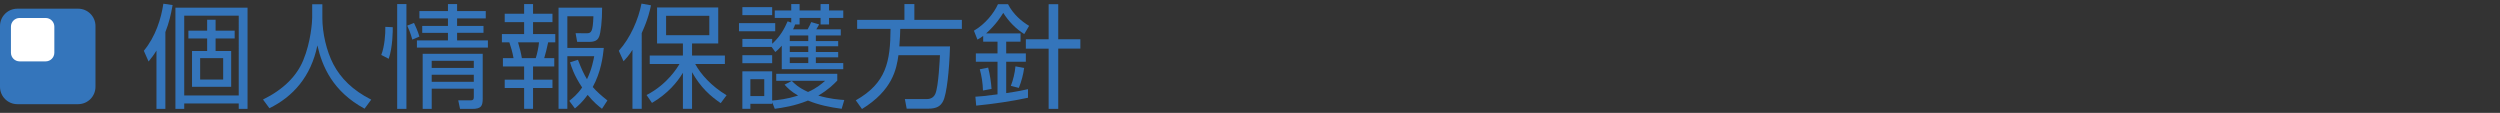 <svg version="1.1" xmlns="http://www.w3.org/2000/svg" xmlns:xlink="http://www.w3.org/1999/xlink" x="0px" y="0px" width="576px"
	 height="26px" viewBox="0 0 576 26" enable-background="new 0 0 576 26" xml:space="preserve">
<rect x="0" y="0" width="576" height="26" fill="#333333" stroke="none"/>
<g id="privacy_x5F_privacy_x5F_title">
	<g>
		<path fill="#3475BB" d="M38.104,25.09h-2.054V11.648c-0.676,1.118-1.274,1.846-1.82,2.522l-1.092-2.47
			c2.73-3.302,4.004-7.462,4.498-10.843l2.132,0.312c-0.39,2.21-0.832,4.108-1.664,6.214V25.09z M57.033,25.09h-2.028v-1.248H42.447
			v1.248h-2.028V1.768h16.614V25.09z M55.005,3.614H42.447v18.382h12.559V3.614z M49.675,7.072h4.394v1.794h-4.394v2.886h3.588
			v8.242h-9.022v-8.242h3.484V8.866h-4.316V7.072h4.316V4.55h1.95V7.072z M51.417,13.39h-5.304v4.94h5.304V13.39z"/>
		<path fill="#3475BB" d="M74.271,0.987v3.146c0,3.432,0.936,7.618,2.548,10.687c1.664,3.172,4.394,5.954,8.71,8.138l-1.534,2.08
			c-7.358-3.978-9.776-9.776-10.868-14.586c-1.482,7.28-5.694,11.856-11.051,14.482l-1.482-2.002
			c4.758-2.34,7.749-5.408,9.256-8.997c1.794-4.29,2.08-8.997,2.08-9.829v-3.12H74.271z"/>
		<path fill="#3475BB" d="M90.495,6.266c0,0.806,0,4.576-0.936,7.28l-1.716-0.884c0.754-1.898,0.988-4.862,0.936-6.475L90.495,6.266
			z M93.641,0.936V25.09h-2.132V0.936H93.641z M94.993,9.126c-0.338-1.352-0.937-2.73-1.17-3.224l1.56-0.624
			c0.182,0.39,0.884,1.846,1.248,3.146L94.993,9.126z M105.315,5.979h6.084v1.586h-6.084v1.742h7.098v1.664H96.059V9.308h7.15V7.566
			h-5.928V5.979h5.928V4.238h-6.578v-1.69h6.578V0.936h2.106v1.612h6.604v1.69h-6.604V5.979z M111.218,22.698
			c0,1.768-0.364,2.392-2.47,2.392h-2.756l-0.416-1.976h2.912c0.676,0,0.676-0.468,0.676-0.806v-1.872h-9.699v4.654h-2.08V12.402
			h13.833V22.698z M109.164,14.014h-9.699v1.638h9.699V14.014z M109.164,17.212h-9.699v1.638h9.699V17.212z"/>
		<path fill="#3475BB" d="M122.813,0.936v2.236h4.473v1.924h-4.473v2.756h5.123V9.75h-1.638c-0.234,1.196-0.676,2.886-0.91,3.64
			h2.314v1.924h-4.889v3.042h4.473v1.924h-4.473v4.784h-2.054V20.28h-4.472v-1.924h4.472v-3.042h-4.888V13.39h2.444
			c-0.208-1.248-0.676-2.834-0.962-3.64h-1.716V7.852h5.122V5.096h-4.472V3.172h4.472V0.936H122.813z M123.437,13.39
			c0.313-0.91,0.65-2.496,0.754-3.64h-4.836c0.364,1.196,0.702,2.522,0.884,3.64H123.437z M138.699,25.064
			c-0.806-0.624-1.846-1.43-3.302-3.198c-1.222,1.664-2.158,2.47-2.938,3.12l-1.3-1.742c0.754-0.624,1.846-1.456,2.964-3.094
			c-1.898-2.834-2.496-4.836-2.782-5.798l1.82-0.572c0.806,2.106,1.378,3.328,2.08,4.472c1.118-2.288,1.508-4.472,1.664-5.304
			h-6.188v12.116h-2.028V1.768h10.037c0.026,2.99-0.338,5.902-0.702,6.708c-0.182,0.416-0.546,1.17-2.158,1.17h-2.886l-0.364-2.002
			l2.522,0.026c1.144,0,1.456-0.39,1.586-3.926h-6.006v7.306h8.398c-0.208,2.028-0.65,5.538-2.548,8.997
			c0.91,1.04,1.898,1.924,3.38,3.094L138.699,25.064z"/>
		<path fill="#3475BB" d="M147.851,25.064h-2.132V11.492c-0.884,1.378-1.482,2.002-2.054,2.626l-1.092-2.418
			c2.678-2.964,4.524-7.254,5.226-10.869l2.184,0.39c-0.208,1.014-0.624,3.094-2.132,6.396V25.064z M148.969,21.893
			c4.889-2.522,7.177-6.475,7.593-7.15h-6.864v-1.95h7.644V10.01h-5.954V1.716h14.092v8.294h-6.032v2.782h7.566v1.95h-6.838
			c1.248,2.314,3.666,5.07,7.229,7.202l-1.353,1.82c-2.392-1.638-4.603-3.563-6.604-7.125v8.424h-2.106V16.77
			c-1.248,2.08-3.406,4.758-7.125,6.942L148.969,21.893z M163.426,3.64h-9.958v4.472h9.958V3.64z"/>
		<path fill="#3475BB" d="M178.609,5.33v1.872h-8.347V5.33H178.609z M182.301,5.2V4.134h-3.796V2.417h3.796V0.936h1.924v1.482h4.837
			V0.936h1.95v1.482h3.275v1.716h-3.275v1.508h-1.95V4.134h-4.837v1.508h-1.039c-0.131,0.416-0.261,0.702-0.469,1.118h3.354
			c0.364-0.65,0.571-1.04,0.832-1.664l1.819,0.52c-0.104,0.234-0.155,0.312-0.649,1.144h5.642v1.404h-5.746v1.3h5.148v1.196h-5.148
			v1.326h5.148v1.222h-5.148v1.326h6.318v1.404h-14.17V10.53c-0.702,0.806-0.988,1.04-1.482,1.456l-0.857-1.17h-6.734V8.97h6.863
			v1.118c1.925-1.768,2.809-3.484,3.563-5.174L182.301,5.2z M177.906,1.638v1.846h-6.863V1.638H177.906z M177.906,12.714v1.846
			h-6.863v-1.846H177.906z M182.432,18.642c0.598,0.598,1.481,1.534,3.744,2.548c2.027-0.884,3.25-1.976,3.926-2.574h-11.259v-1.612
			h14.066v1.561c-0.78,0.806-2.054,2.106-4.368,3.458c2.652,0.78,4.811,0.936,5.98,1.014l-0.598,2.028
			c-2.679-0.338-5.305-0.884-7.774-1.898c-3.095,1.274-5.929,1.664-7.645,1.898l-0.599-1.534v0.39h-5.018v1.144h-1.846v-8.632h6.863
			v6.734c1.482-0.13,3.406-0.338,5.98-1.144c-1.742-1.014-2.47-1.794-3.119-2.522L182.432,18.642z M176.087,18.252h-3.198v3.875
			h3.198V18.252z M186.227,8.164h-4.264v1.3h4.264V8.164z M186.227,10.66h-4.264v1.326h4.264V10.66z M186.227,13.208h-4.264v1.326
			h4.264V13.208z"/>
		<path fill="#3475BB" d="M218.883,10.686c-0.156,5.486-0.754,10.999-1.586,12.61c-0.546,1.066-1.352,1.742-3.458,1.742h-4.94
			l-0.416-2.21h5.07c1.379,0,1.82-0.936,1.95-1.222c0.754-1.664,1.04-8.502,1.066-8.893h-9.568
			c-0.442,3.224-1.378,8.086-8.398,12.402l-1.431-2.002c7.047-3.978,7.957-8.944,8.009-16.458h-7.696v-2.08h10.895v-3.64h2.288v3.64
			h10.946v2.08h-14.196c-0.026,0.988-0.052,2.08-0.208,4.03H218.883z"/>
		<path fill="#3475BB" d="M236.85,22.517c-3.641,0.806-8.242,1.456-11.936,1.82l-0.182-2.054c0.91-0.052,2.288-0.156,5.097-0.546
			v-7.514h-4.992v-1.924h4.992V9.594h-3.302V8.268c-0.677,0.494-0.937,0.65-1.326,0.858l-0.807-2.054
			c2.6-1.508,4.629-4.056,5.538-6.11h2.314c1.196,2.34,3.172,4.004,4.862,4.992l-1.118,1.898c-1.95-1.222-3.64-2.964-4.837-4.888
			c-0.545,0.884-1.689,2.704-3.951,4.732h7.93v1.898h-3.302v2.704h4.524v1.924h-4.524v7.228c2.756-0.39,4.212-0.728,5.019-0.91
			V22.517z M226.475,20.853c-0.052-1.69-0.286-3.276-0.729-4.889l1.925-0.39c0.416,1.586,0.702,3.614,0.78,4.914L226.475,20.853z
			 M232.896,19.786c0.521-1.3,0.937-3.016,1.066-4.498l2.002,0.364c-0.208,1.534-0.572,2.964-1.222,4.602L232.896,19.786z
			 M243.817,0.961v8.086h5.097v2.158h-5.097V25.09h-2.21V11.206h-5.252V9.048h5.252V0.961H243.817z"/>
	</g>
	<path fill="#3475BB" d="M18,24H4c-2.209,0-4-1.791-4-4V6c0-2.209,1.791-4,4-4h14c2.209,0,4,1.791,4,4v14C22,22.209,20.209,24,18,24
		"/>
	<path fill="#FFFFFF" d="M10.52,14.142h-6c-1.105,0-2-0.896-2-2v-6c0-1.104,0.895-2,2-2h6c1.104,0,2,0.896,2,2v6
		C12.52,13.246,11.624,14.142,10.52,14.142"/>
</g>
</svg>

